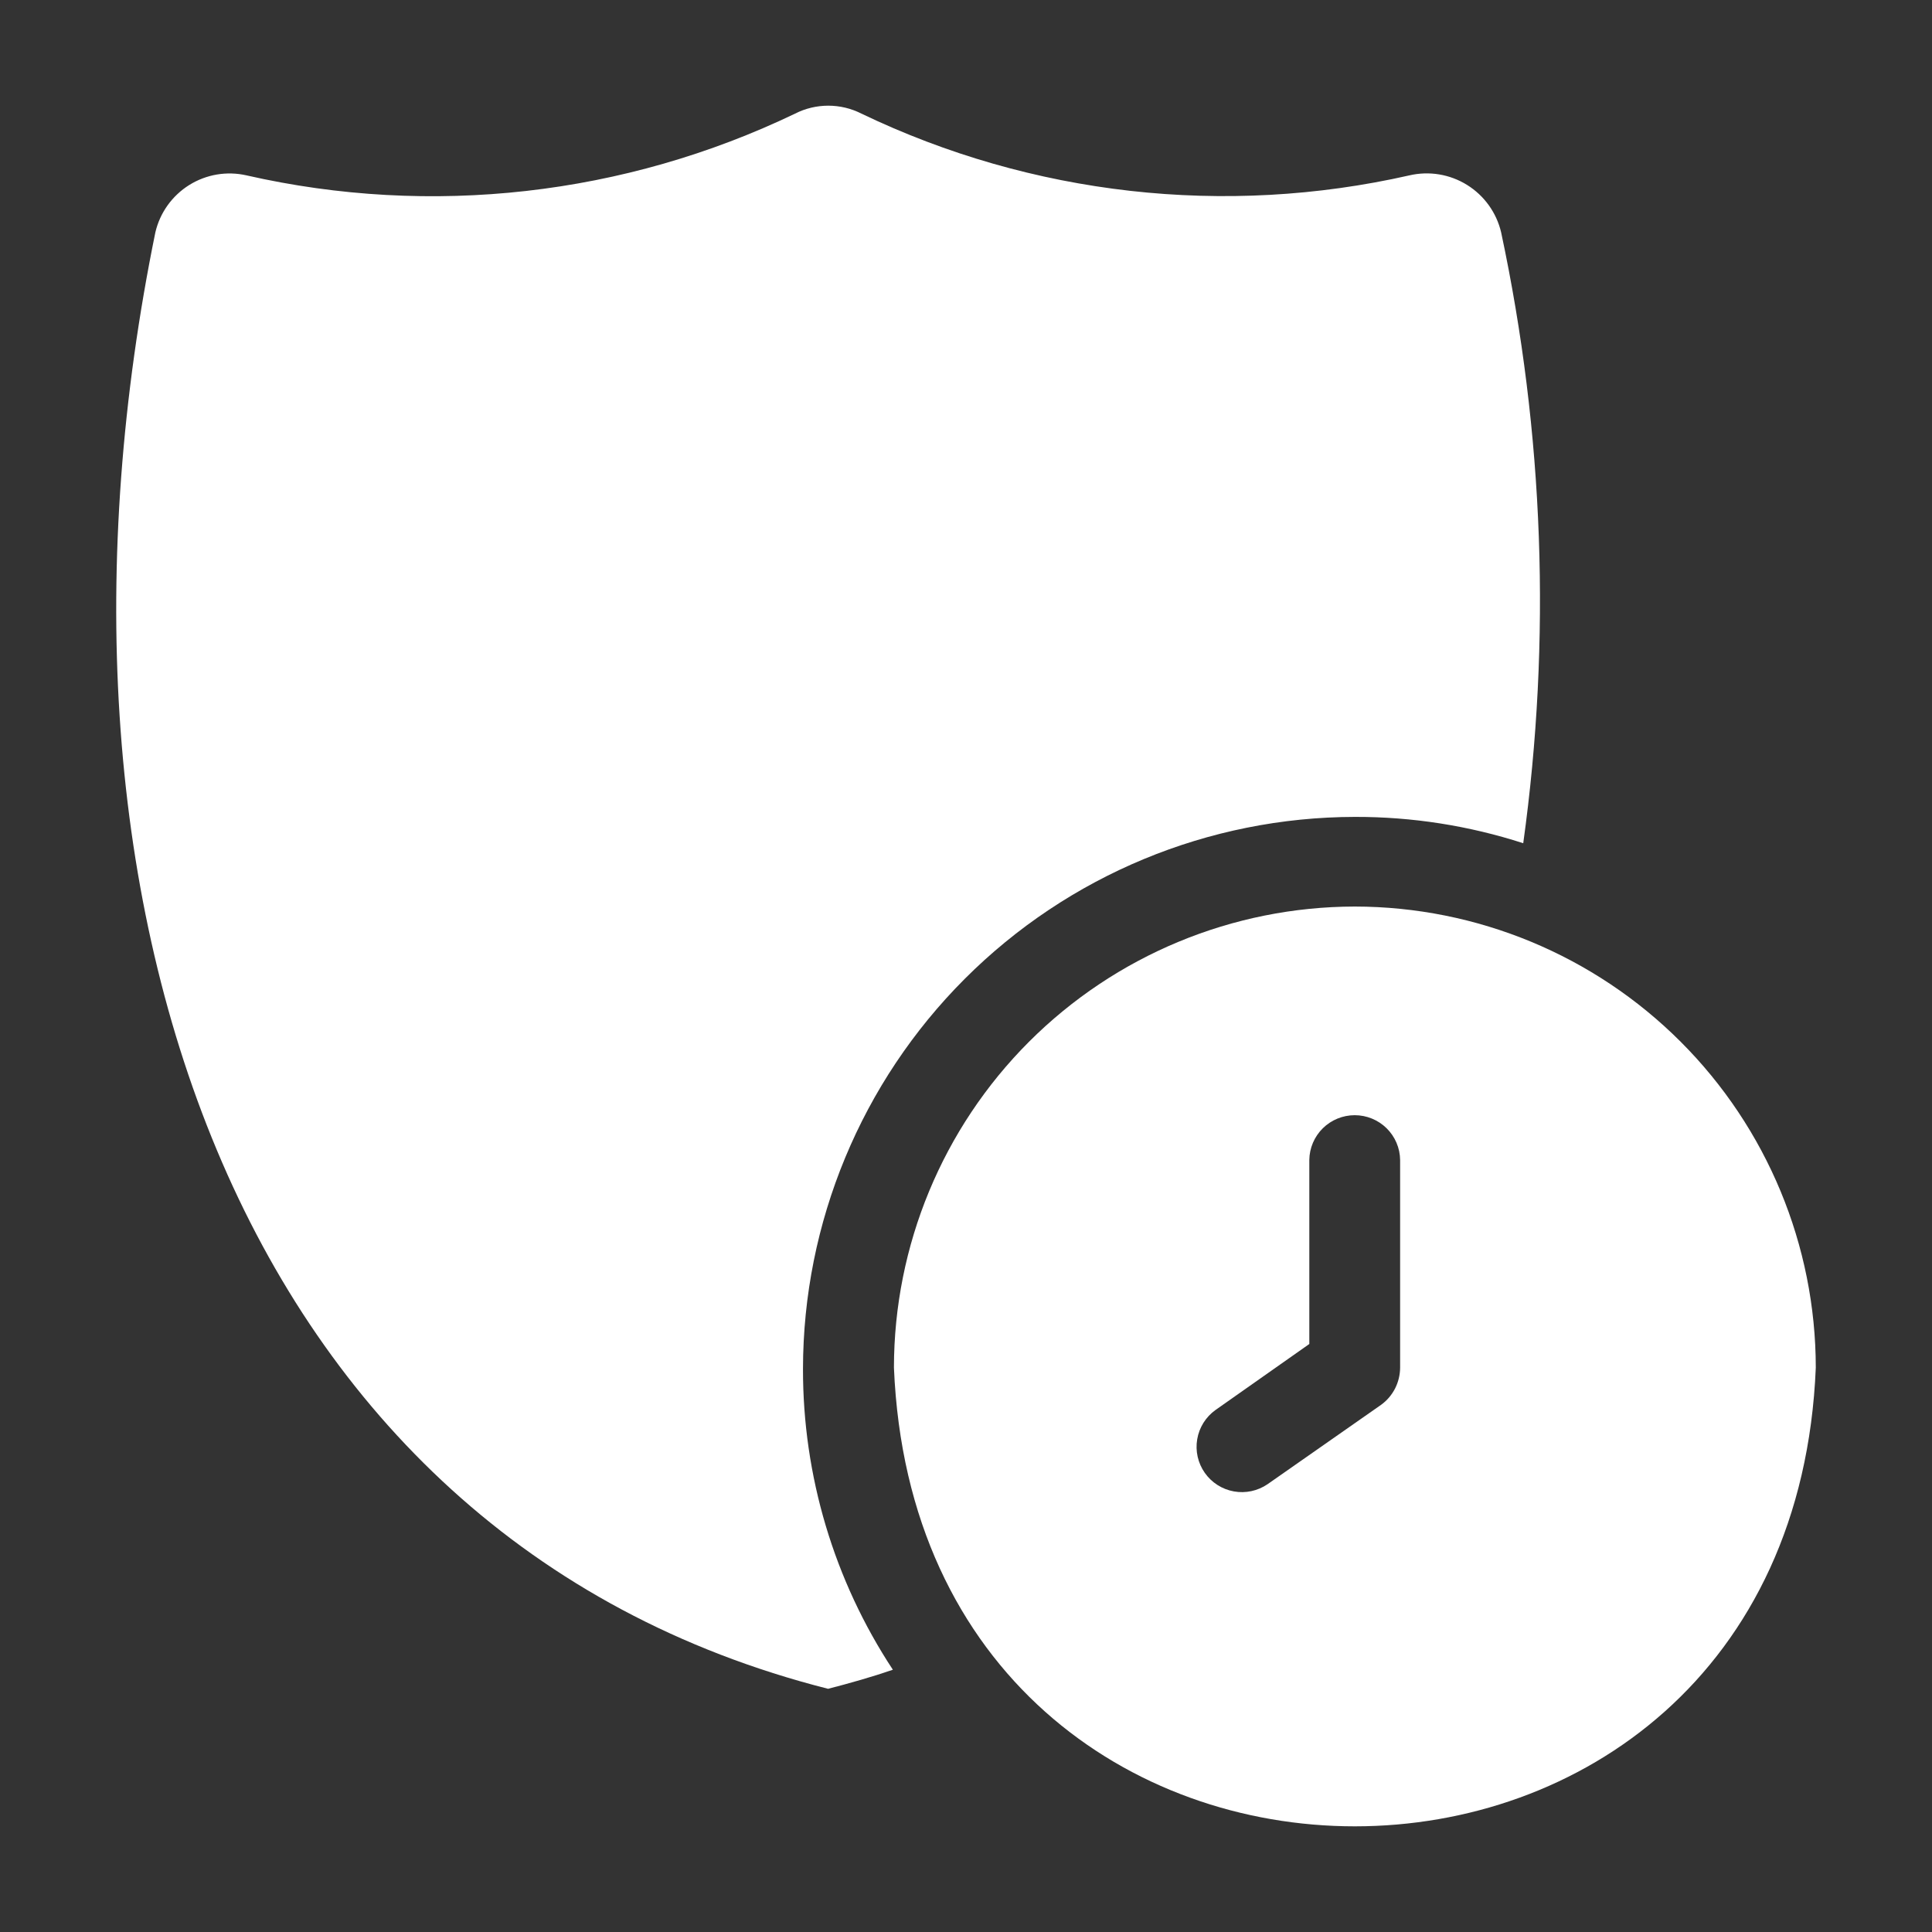 <?xml version="1.0" encoding="UTF-8"?>
<svg xmlns="http://www.w3.org/2000/svg" width="40" height="40" viewBox="0 0 40 40" fill="none">
  <rect x="0" y="0" width="40" height="40" fill="#333333" stroke="none"/>
  <path d="M28.052 16.913C29.235 16.91 30.411 17.094 31.537 17.458C32.121 13.247 31.966 8.967 31.079 4.809C30.983 4.402 30.729 4.049 30.373 3.828C30.017 3.607 29.588 3.536 29.18 3.631C25.362 4.496 21.364 4.046 17.834 2.352C17.622 2.244 17.387 2.188 17.148 2.188C16.91 2.188 16.674 2.244 16.462 2.352C12.929 4.049 8.925 4.5 5.104 3.631C4.697 3.538 4.271 3.61 3.917 3.831C3.564 4.052 3.312 4.403 3.217 4.809C0.434 18.424 4.753 31.819 17.145 34.965C17.602 34.846 18.047 34.721 18.486 34.57C17.268 32.721 16.621 30.554 16.625 28.34C16.628 25.311 17.834 22.406 19.976 20.264C22.118 18.122 25.022 16.917 28.052 16.913Z" fill="white"></path>
  <path d="M28.048 18.769C25.518 18.773 23.093 19.78 21.304 21.569C19.515 23.359 18.51 25.785 18.508 28.315C19.032 40.983 37.074 40.973 37.594 28.315C37.592 25.784 36.585 23.357 34.796 21.568C33.006 19.778 30.579 18.771 28.048 18.769ZM28.988 28.315C28.987 28.466 28.951 28.614 28.883 28.748C28.814 28.882 28.715 28.998 28.593 29.086L26.243 30.729C26.039 30.868 25.788 30.922 25.545 30.878C25.302 30.834 25.086 30.696 24.944 30.494C24.802 30.292 24.745 30.042 24.787 29.798C24.828 29.554 24.964 29.337 25.165 29.193L27.108 27.826V24.015C27.111 23.768 27.212 23.533 27.388 23.359C27.564 23.186 27.801 23.089 28.048 23.089C28.295 23.089 28.532 23.186 28.708 23.359C28.884 23.533 28.985 23.768 28.988 24.015L28.988 28.315Z" fill="white"></path>
</svg>

